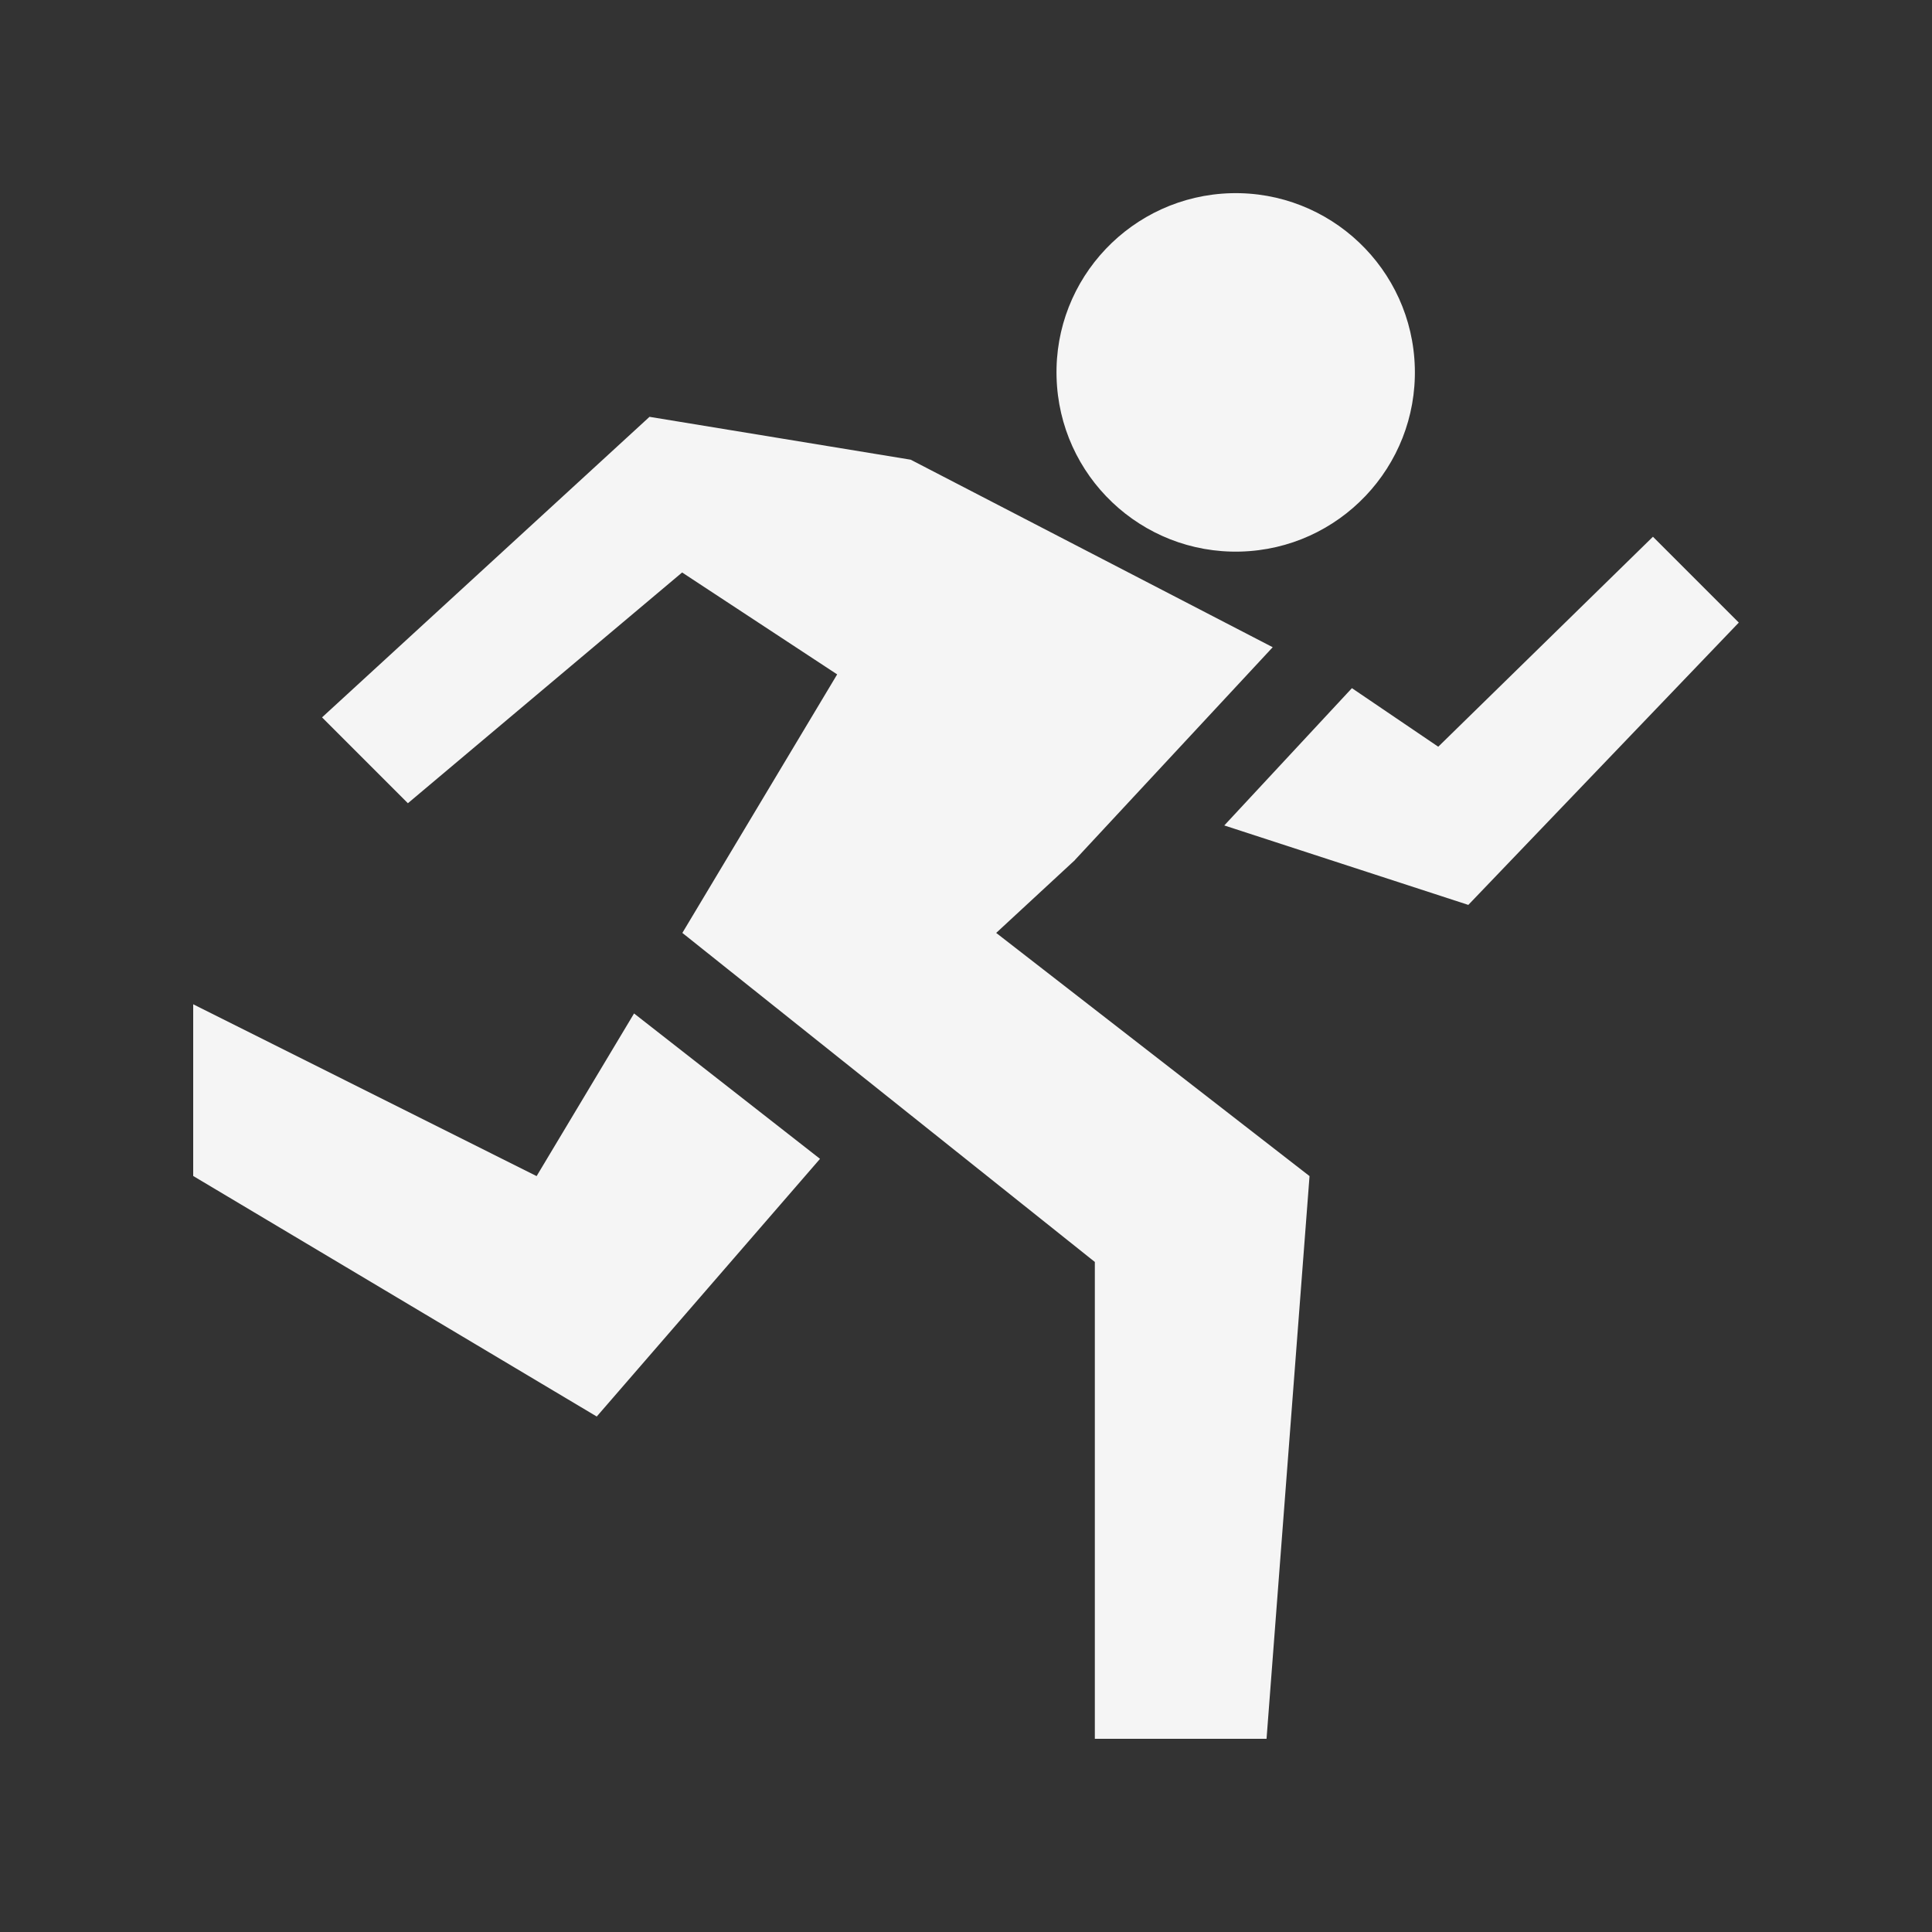 <svg width="16" height="16" viewBox="0 0 16 16" fill="none" xmlns="http://www.w3.org/2000/svg">
<rect x="0" y="0" width="16" height="16" fill="#333333" stroke="none"/>
<path fill-rule="evenodd" clip-rule="evenodd" d="M11.717 3.046C11.696 2.226 11.014 1.579 10.195 1.6C9.376 1.622 8.728 2.303 8.75 3.122C8.771 3.942 9.452 4.589 10.272 4.568C11.091 4.547 11.738 3.865 11.717 3.046ZM7.542 3.807L10.54 5.36L8.902 7.122L8.903 7.122L8.25 7.726L10.845 9.74L10.489 14.4H9.067L9.067 10.451L5.651 7.726L6.933 5.585L5.649 4.741L3.378 6.652L2.667 5.941L5.379 3.452L7.542 3.807ZM10.139 6.836L11.196 5.699L11.911 6.184L13.689 4.445L14.4 5.156L12.16 7.494L10.139 6.836ZM5.251 8.393L4.444 9.74L1.6 8.317V9.739L4.942 11.731L6.791 9.597L5.251 8.393Z" fill="#F5F5F5"/>
</svg>
